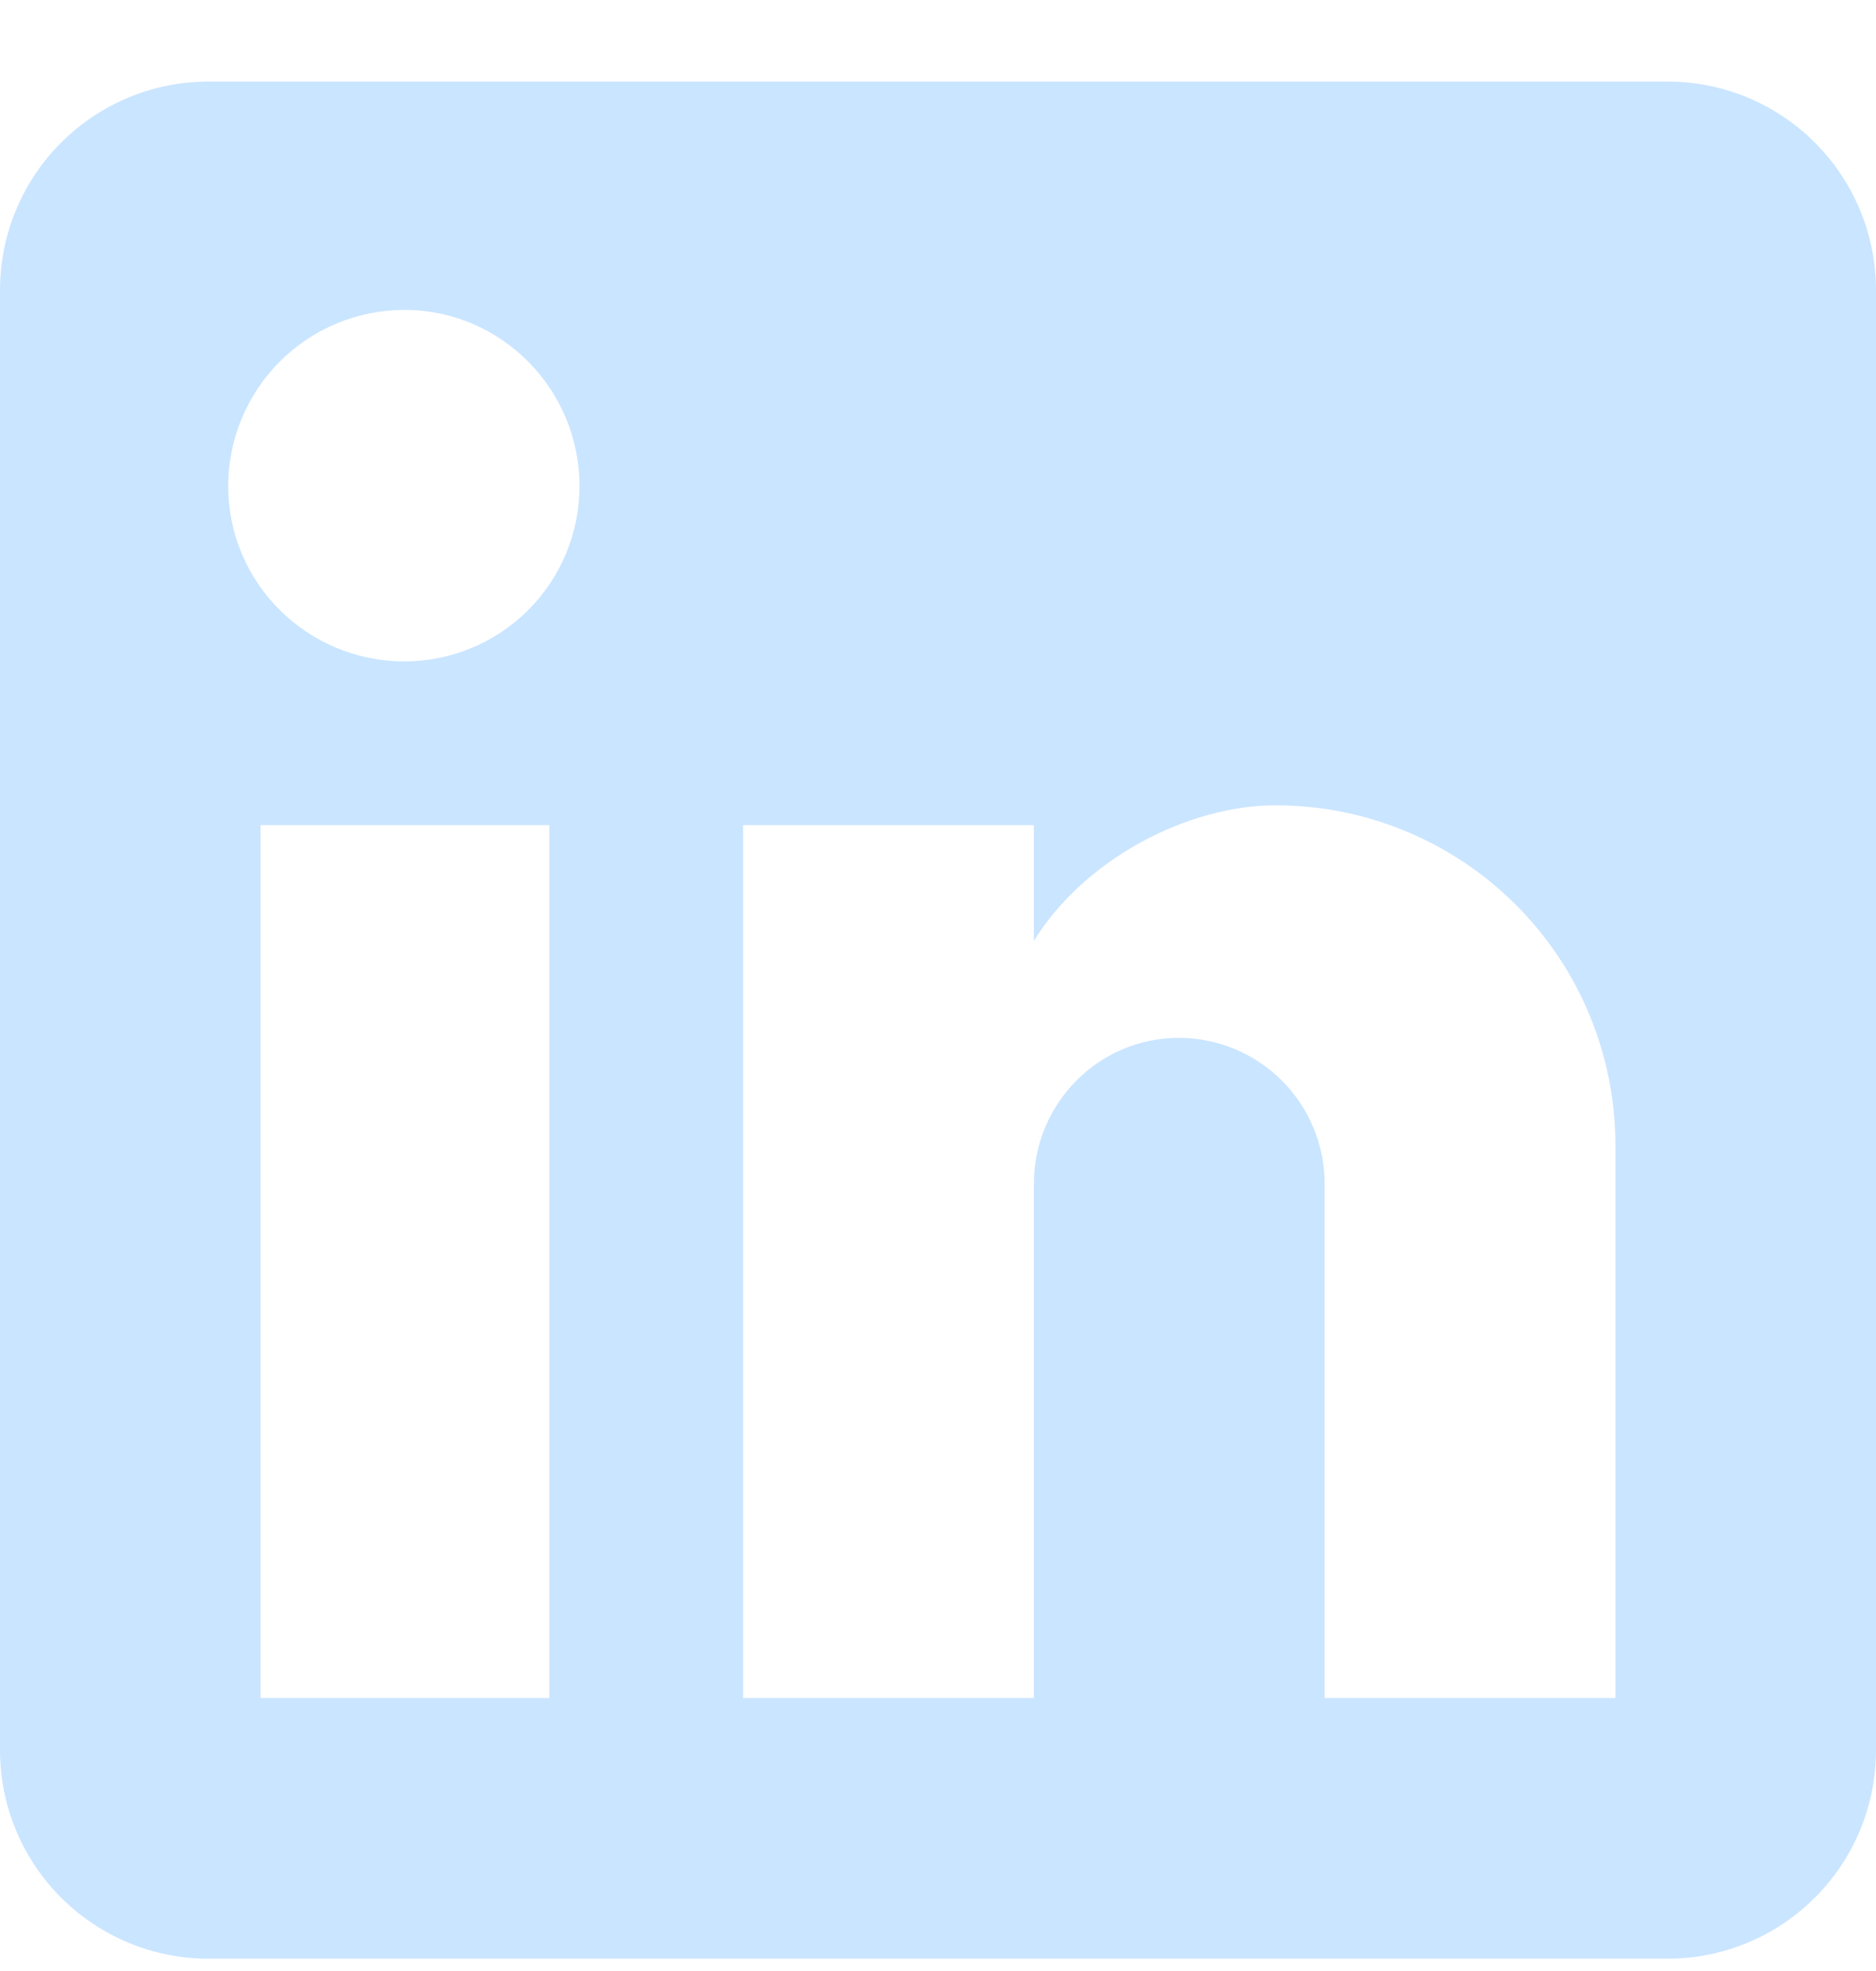 <svg width="20" height="21" viewBox="0 0 20 21" fill="none" xmlns="http://www.w3.org/2000/svg">
<g id="6484ca7da71d38fbbe3630a3_Linkedin.svg" clip-path="url(#clip0_1342_65980)">
<path id="Vector" d="M17.778 0.869C18.367 0.869 18.932 1.103 19.349 1.52C19.766 1.937 20 2.502 20 3.091V18.647C20 19.236 19.766 19.802 19.349 20.218C18.932 20.635 18.367 20.869 17.778 20.869H2.222C1.633 20.869 1.068 20.635 0.651 20.218C0.234 19.802 0 19.236 0 18.647V3.091C0 2.502 0.234 1.937 0.651 1.52C1.068 1.103 1.633 0.869 2.222 0.869H17.778ZM17.222 18.091V12.202C17.222 11.242 16.841 10.32 16.161 9.641C15.482 8.962 14.561 8.58 13.6 8.58C12.656 8.58 11.556 9.158 11.022 10.025V8.791H7.922V18.091H11.022V12.614C11.022 11.758 11.711 11.058 12.567 11.058C12.979 11.058 13.375 11.222 13.667 11.514C13.958 11.805 14.122 12.201 14.122 12.614V18.091H17.222ZM4.311 7.047C4.806 7.047 5.281 6.85 5.631 6.5C5.981 6.15 6.178 5.675 6.178 5.18C6.178 4.147 5.344 3.302 4.311 3.302C3.813 3.302 3.335 3.5 2.983 3.852C2.631 4.205 2.433 4.682 2.433 5.18C2.433 6.214 3.278 7.047 4.311 7.047ZM5.856 18.091V8.791H2.778V18.091H5.856Z" fill="#CAE5FF"/>
</g>
<defs>
<clipPath id="clip0_1342_65980">
<rect width="20" height="20" fill="white" transform="translate(0 0.869)"/>
</clipPath>
</defs>
</svg>
